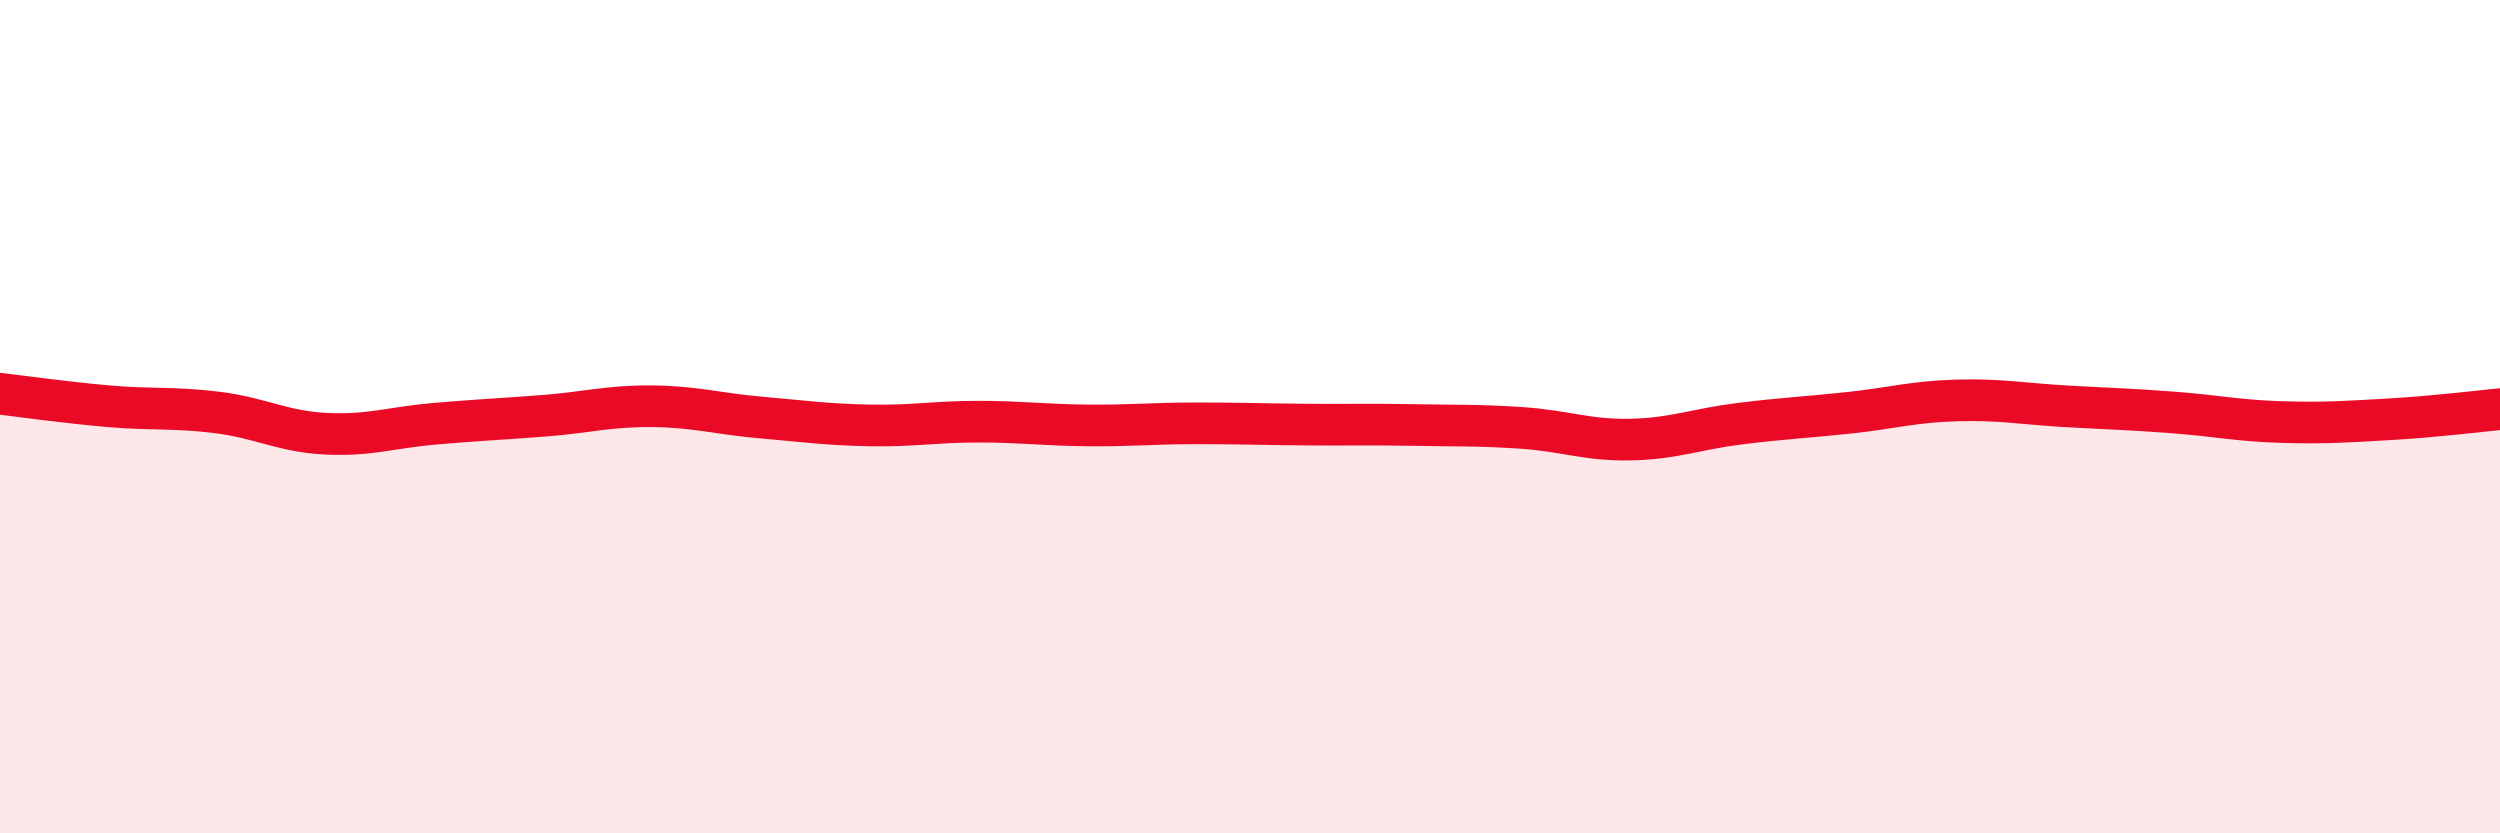 
    <svg width="60" height="20" viewBox="0 0 60 20" xmlns="http://www.w3.org/2000/svg">
      <path
        d="M 0,9.45 C 0.52,9.51 1.57,9.66 2.61,9.75 C 3.65,9.84 4.18,9.77 5.22,9.9 C 6.26,10.03 6.79,10.36 7.83,10.41 C 8.87,10.46 9.39,10.26 10.43,10.17 C 11.47,10.08 12,10.06 13.04,9.98 C 14.08,9.9 14.61,9.74 15.65,9.75 C 16.69,9.76 17.22,9.93 18.26,10.02 C 19.3,10.11 19.83,10.19 20.87,10.21 C 21.91,10.23 22.44,10.12 23.48,10.12 C 24.52,10.12 25.05,10.2 26.09,10.21 C 27.13,10.22 27.66,10.16 28.7,10.16 C 29.74,10.16 30.26,10.18 31.3,10.19 C 32.34,10.2 32.87,10.18 33.91,10.2 C 34.95,10.22 35.48,10.2 36.52,10.27 C 37.56,10.34 38.09,10.57 39.13,10.55 C 40.17,10.53 40.7,10.3 41.74,10.17 C 42.78,10.04 43.31,10.02 44.35,9.91 C 45.39,9.8 45.92,9.64 46.96,9.61 C 48,9.58 48.53,9.69 49.57,9.75 C 50.61,9.81 51.13,9.82 52.17,9.9 C 53.21,9.98 53.74,10.1 54.78,10.13 C 55.82,10.16 56.35,10.12 57.39,10.06 C 58.43,10 59.48,9.87 60,9.82L60 20L0 20Z"
        fill="#EB0A25"
        opacity="0.1"
        stroke-linecap="round"
        stroke-linejoin="round"
      />
      <path
        d="M 0,9.45 C 0.52,9.51 1.57,9.66 2.61,9.75 C 3.65,9.84 4.18,9.77 5.22,9.9 C 6.26,10.03 6.79,10.36 7.83,10.41 C 8.87,10.46 9.39,10.26 10.43,10.17 C 11.47,10.08 12,10.06 13.04,9.98 C 14.08,9.9 14.61,9.74 15.65,9.75 C 16.69,9.76 17.22,9.93 18.26,10.02 C 19.3,10.11 19.83,10.19 20.87,10.21 C 21.91,10.23 22.44,10.12 23.48,10.12 C 24.52,10.12 25.05,10.2 26.09,10.21 C 27.13,10.22 27.66,10.16 28.7,10.16 C 29.74,10.16 30.26,10.18 31.3,10.19 C 32.34,10.2 32.87,10.18 33.91,10.2 C 34.95,10.22 35.48,10.2 36.52,10.27 C 37.56,10.34 38.09,10.57 39.13,10.55 C 40.17,10.53 40.7,10.3 41.74,10.17 C 42.78,10.04 43.31,10.02 44.35,9.91 C 45.39,9.8 45.92,9.64 46.96,9.61 C 48,9.58 48.53,9.69 49.57,9.75 C 50.61,9.81 51.13,9.82 52.17,9.9 C 53.21,9.98 53.74,10.1 54.78,10.13 C 55.82,10.16 56.35,10.12 57.39,10.06 C 58.43,10 59.48,9.87 60,9.82"
        stroke="#EB0A25"
        stroke-width="1"
        fill="none"
        stroke-linecap="round"
        stroke-linejoin="round"
      />
    </svg>
  